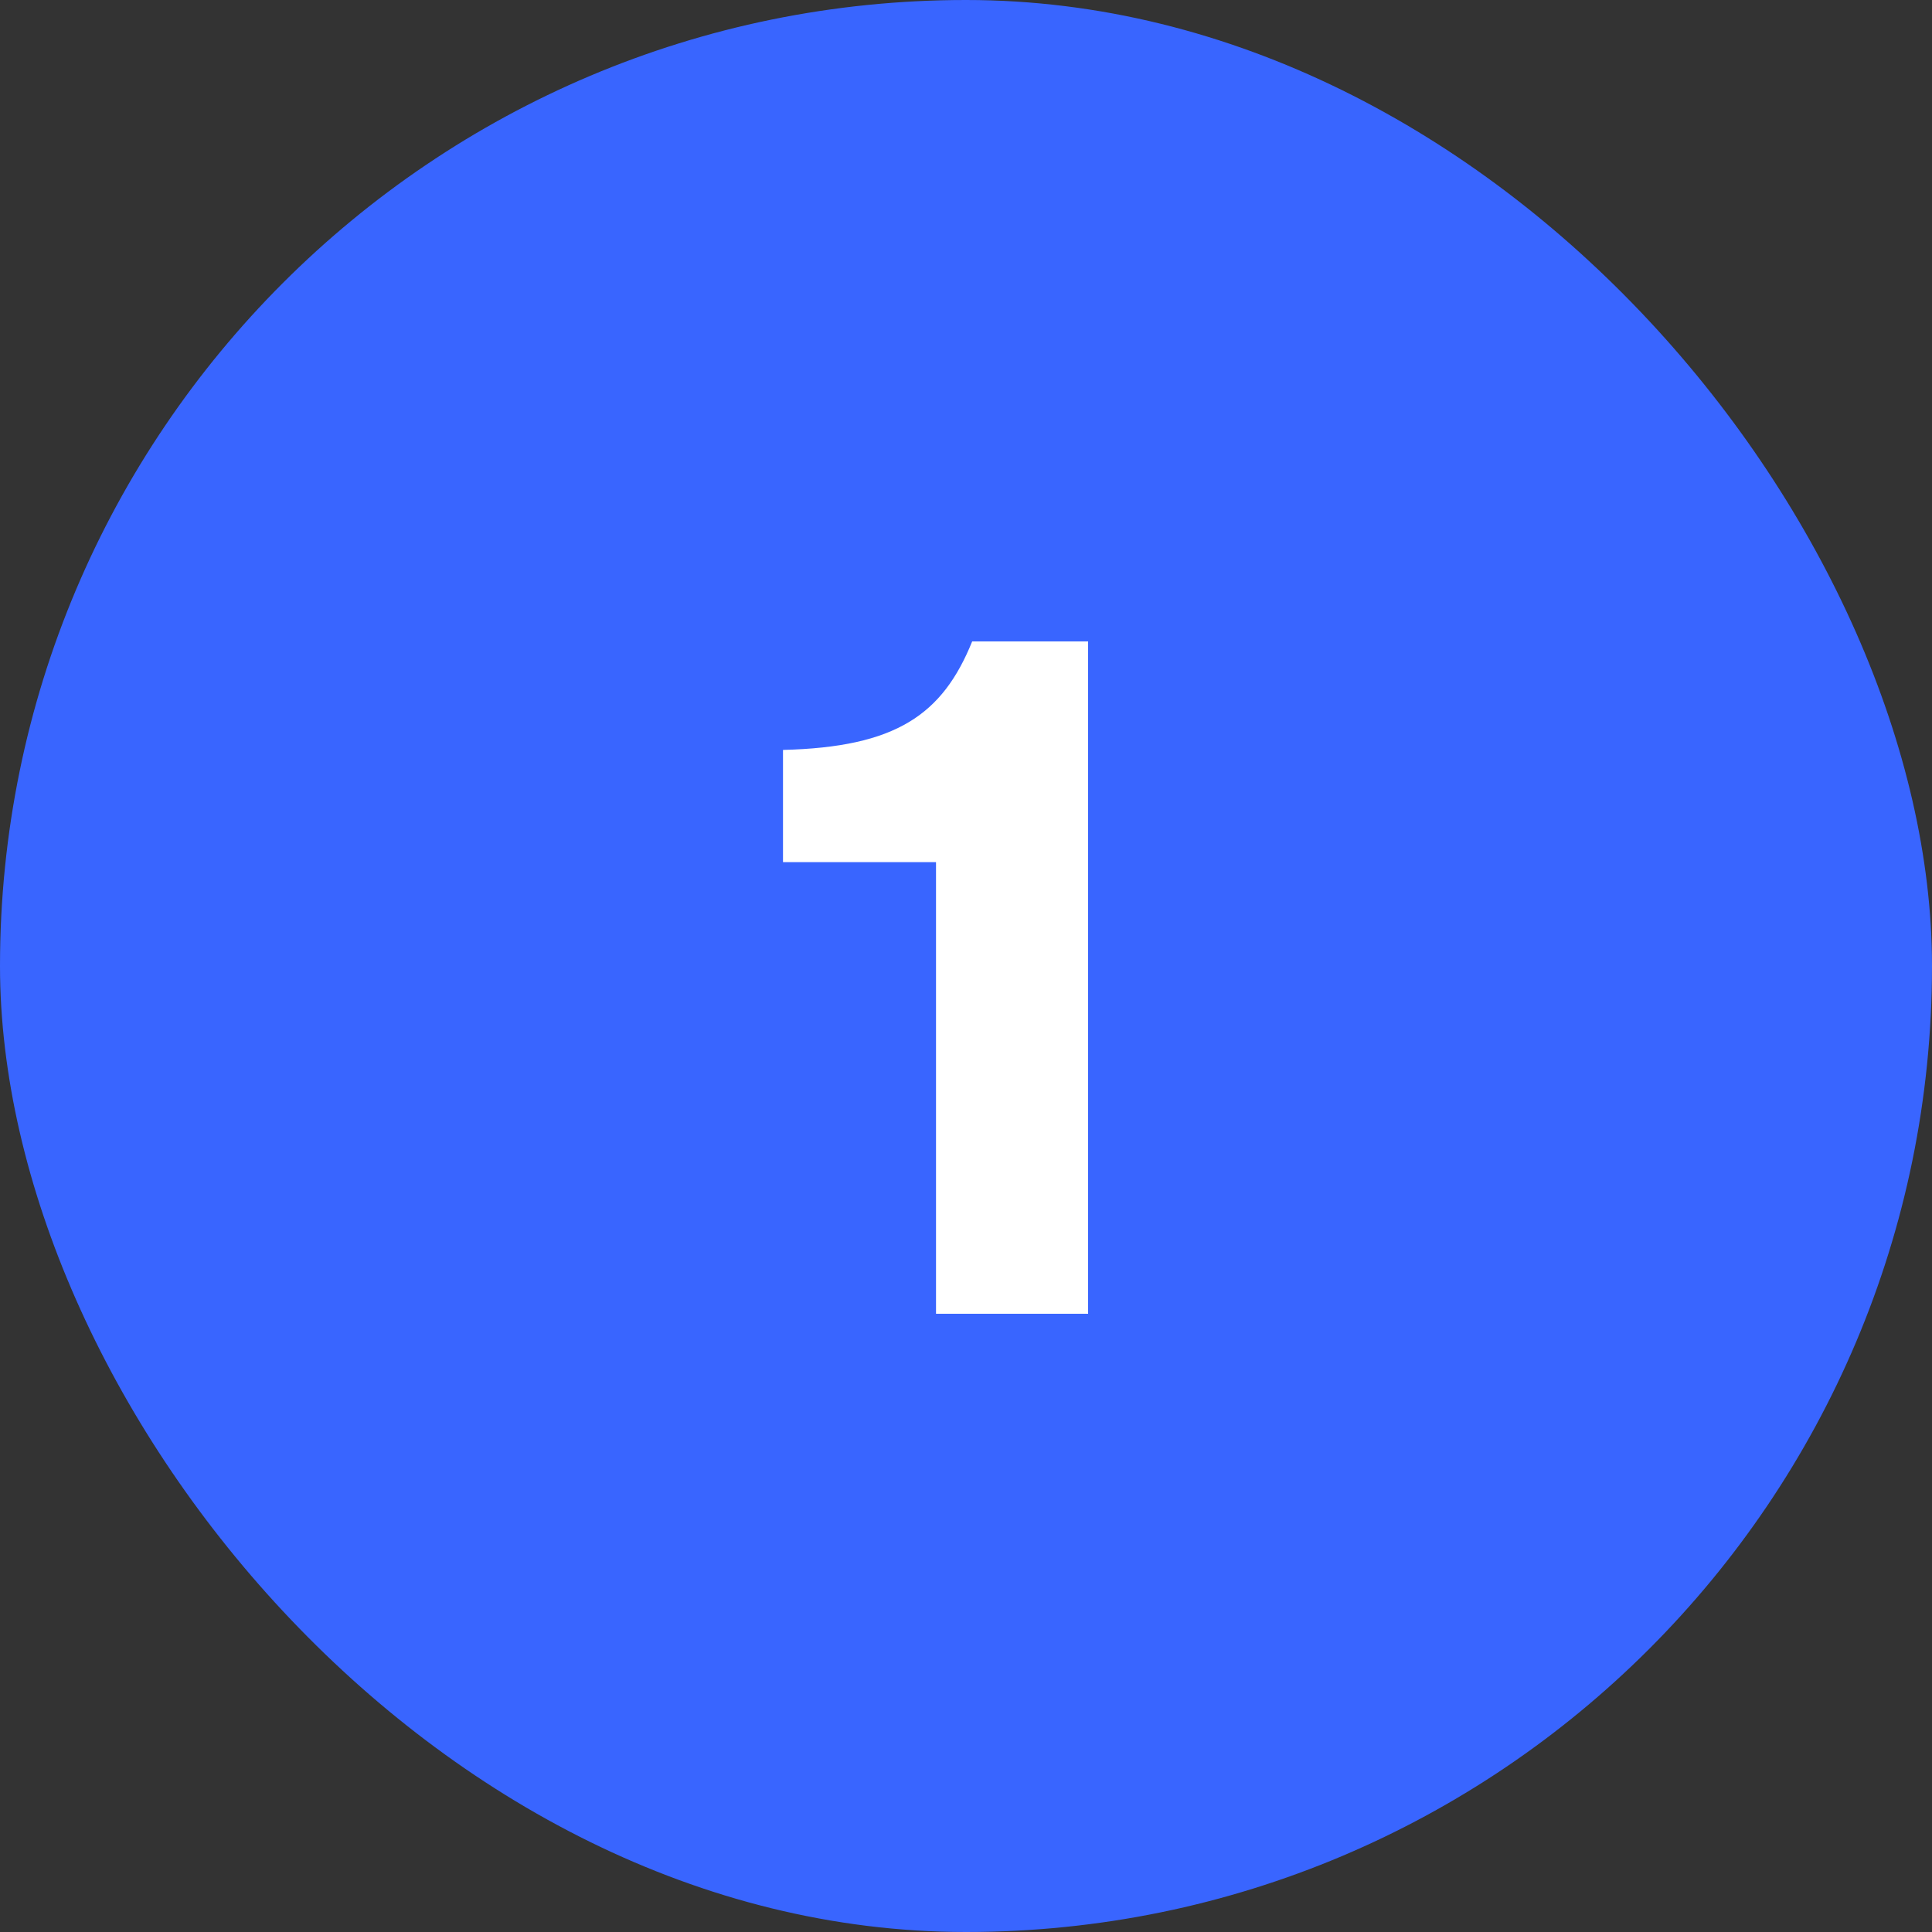 <?xml version="1.0" encoding="UTF-8"?> <svg xmlns="http://www.w3.org/2000/svg" width="50" height="50" viewBox="0 0 50 50" fill="none"><rect x="0" y="0" width="50" height="50" fill="#333333" stroke="none"/> <rect width="50" height="50" rx="25" fill="#3965FF"></rect> <path d="M28.16 34L28.16 16.6H25.16C24.392 18.496 23.192 19.336 20.264 19.408V22.312H24.224L24.224 34H28.16Z" fill="white"></path> </svg> 